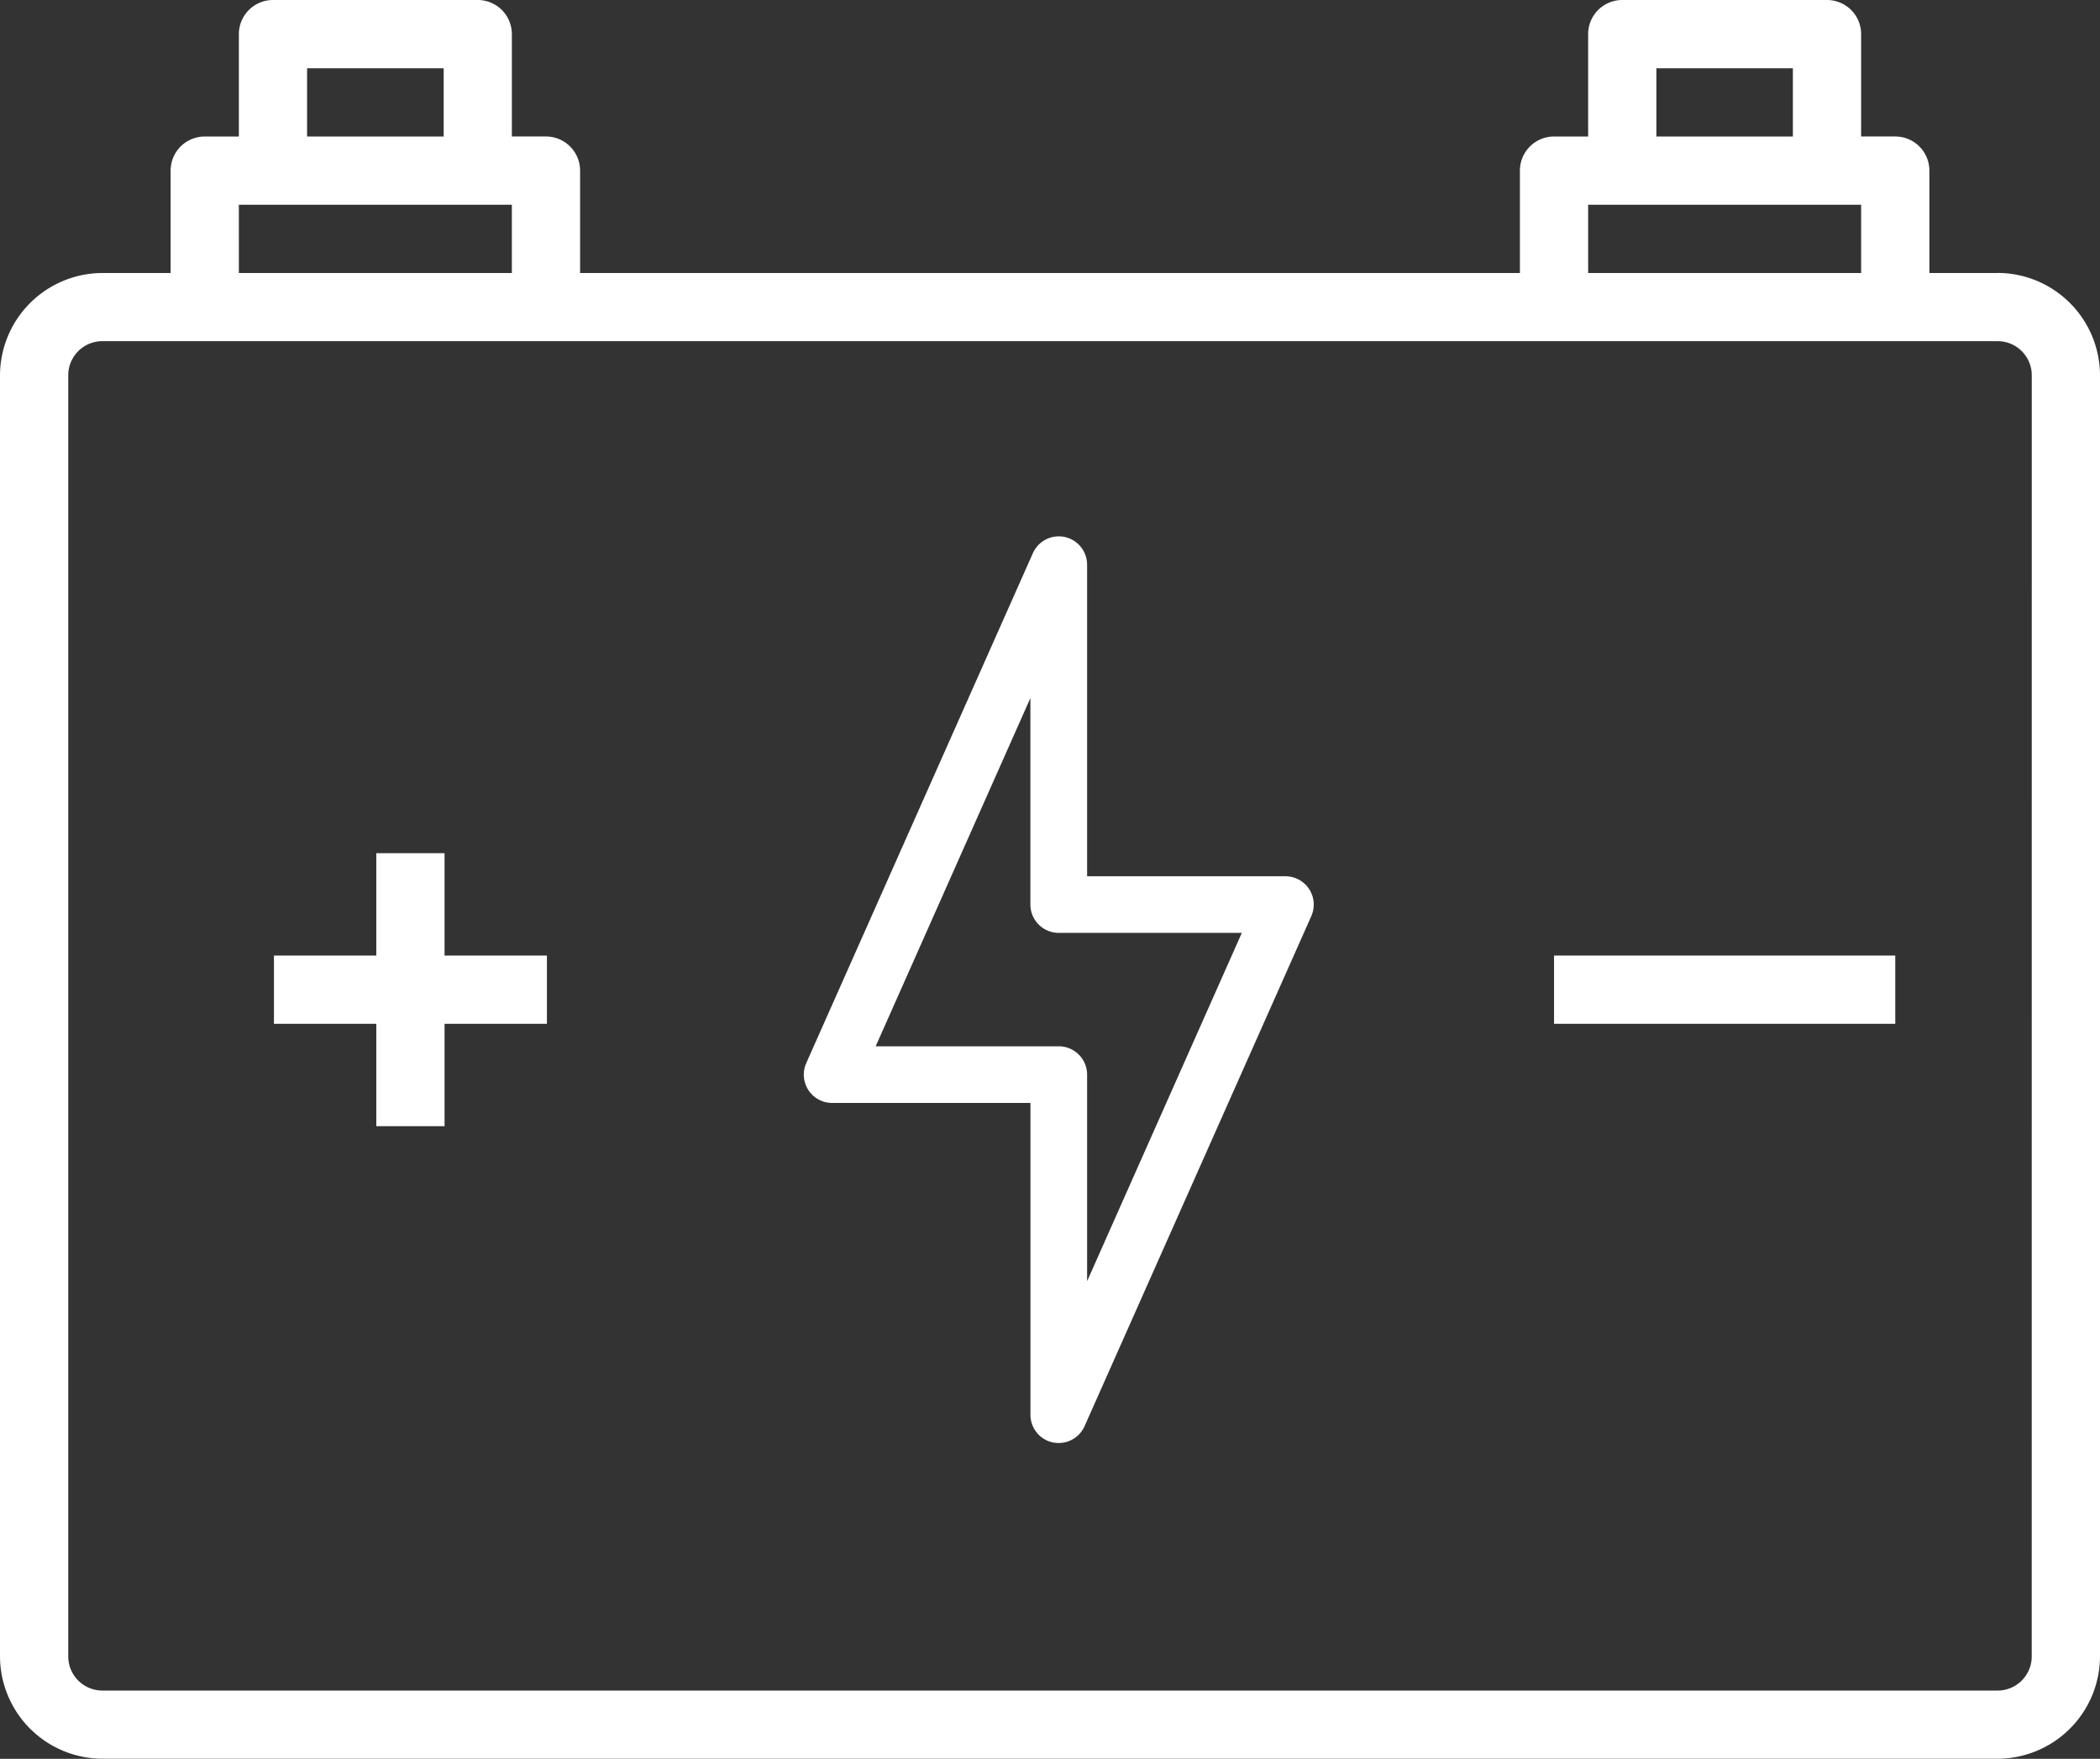 <svg xmlns="http://www.w3.org/2000/svg" width="119.75" height="100.292" viewBox="0 0 119.75 100.292">
  <rect x="0" y="0" width="119.75" height="100.292" fill="#333333" stroke="none"/>
  <g id="battery" transform="translate(1 -8)">
    <path id="Path_426" data-name="Path 426" d="M112.913,23.567h-3.892V17.729a1.946,1.946,0,0,0-1.946-1.946h-1.946V9.946A1.946,1.946,0,0,0,103.183,8H91.508a1.946,1.946,0,0,0-1.946,1.946v5.838H87.617a1.946,1.946,0,0,0-1.946,1.946v5.837H32.079V17.729a1.946,1.946,0,0,0-1.946-1.946H28.188V9.946A1.946,1.946,0,0,0,26.242,8H14.567a1.946,1.946,0,0,0-1.946,1.946v5.838H10.675a1.946,1.946,0,0,0-1.946,1.946v5.837H4.838A5.855,5.855,0,0,0-1,29.4v73.05a5.855,5.855,0,0,0,5.838,5.837H112.913a5.855,5.855,0,0,0,5.837-5.837V29.4a5.855,5.855,0,0,0-5.838-5.837ZM93.454,11.892h7.783v3.892H93.454Zm-3.892,7.783h15.567v3.892H89.563Zm-73.05-7.783H24.3v3.892H16.512Zm-3.892,7.783H28.188v3.892H12.621Zm102.237,82.779a1.946,1.946,0,0,1-1.946,1.946H4.838a1.946,1.946,0,0,1-1.946-1.946V29.4a1.946,1.946,0,0,1,1.946-1.946H112.913a1.946,1.946,0,0,1,1.946,1.946Z" transform="translate(0)" fill="#fff"/>
    <path id="Path_427" data-name="Path 427" d="M51.826,41.131a1.616,1.616,0,0,0-1.357-.743H39.157V22.613a1.616,1.616,0,0,0-3.086-.663L23.144,51.036a1.616,1.616,0,0,0,1.47,2.278H35.926V71.089A1.616,1.616,0,0,0,37.2,72.673a2.41,2.41,0,0,0,.339.032,1.616,1.616,0,0,0,1.47-.953L51.939,42.666A1.616,1.616,0,0,0,51.826,41.131ZM39.157,63.478V51.7a1.616,1.616,0,0,0-1.616-1.616H27.1l8.823-19.859V42a1.616,1.616,0,0,0,1.616,1.616H47.98Z" transform="translate(21.834 17.579)" fill="#fff"/>
    <path id="Path_428" data-name="Path 428" d="M18.729,20H14.837v5.838H9v3.892h5.837v5.838h3.892V29.729h5.837V25.838H18.729Z" transform="translate(5.621 36.65)" fill="#fff"/>
    <path id="Path_429" data-name="Path 429" d="M46,23H65.458v3.892H46Z" transform="translate(41.617 39.488)" fill="#fff"/>
  </g>
</svg>

